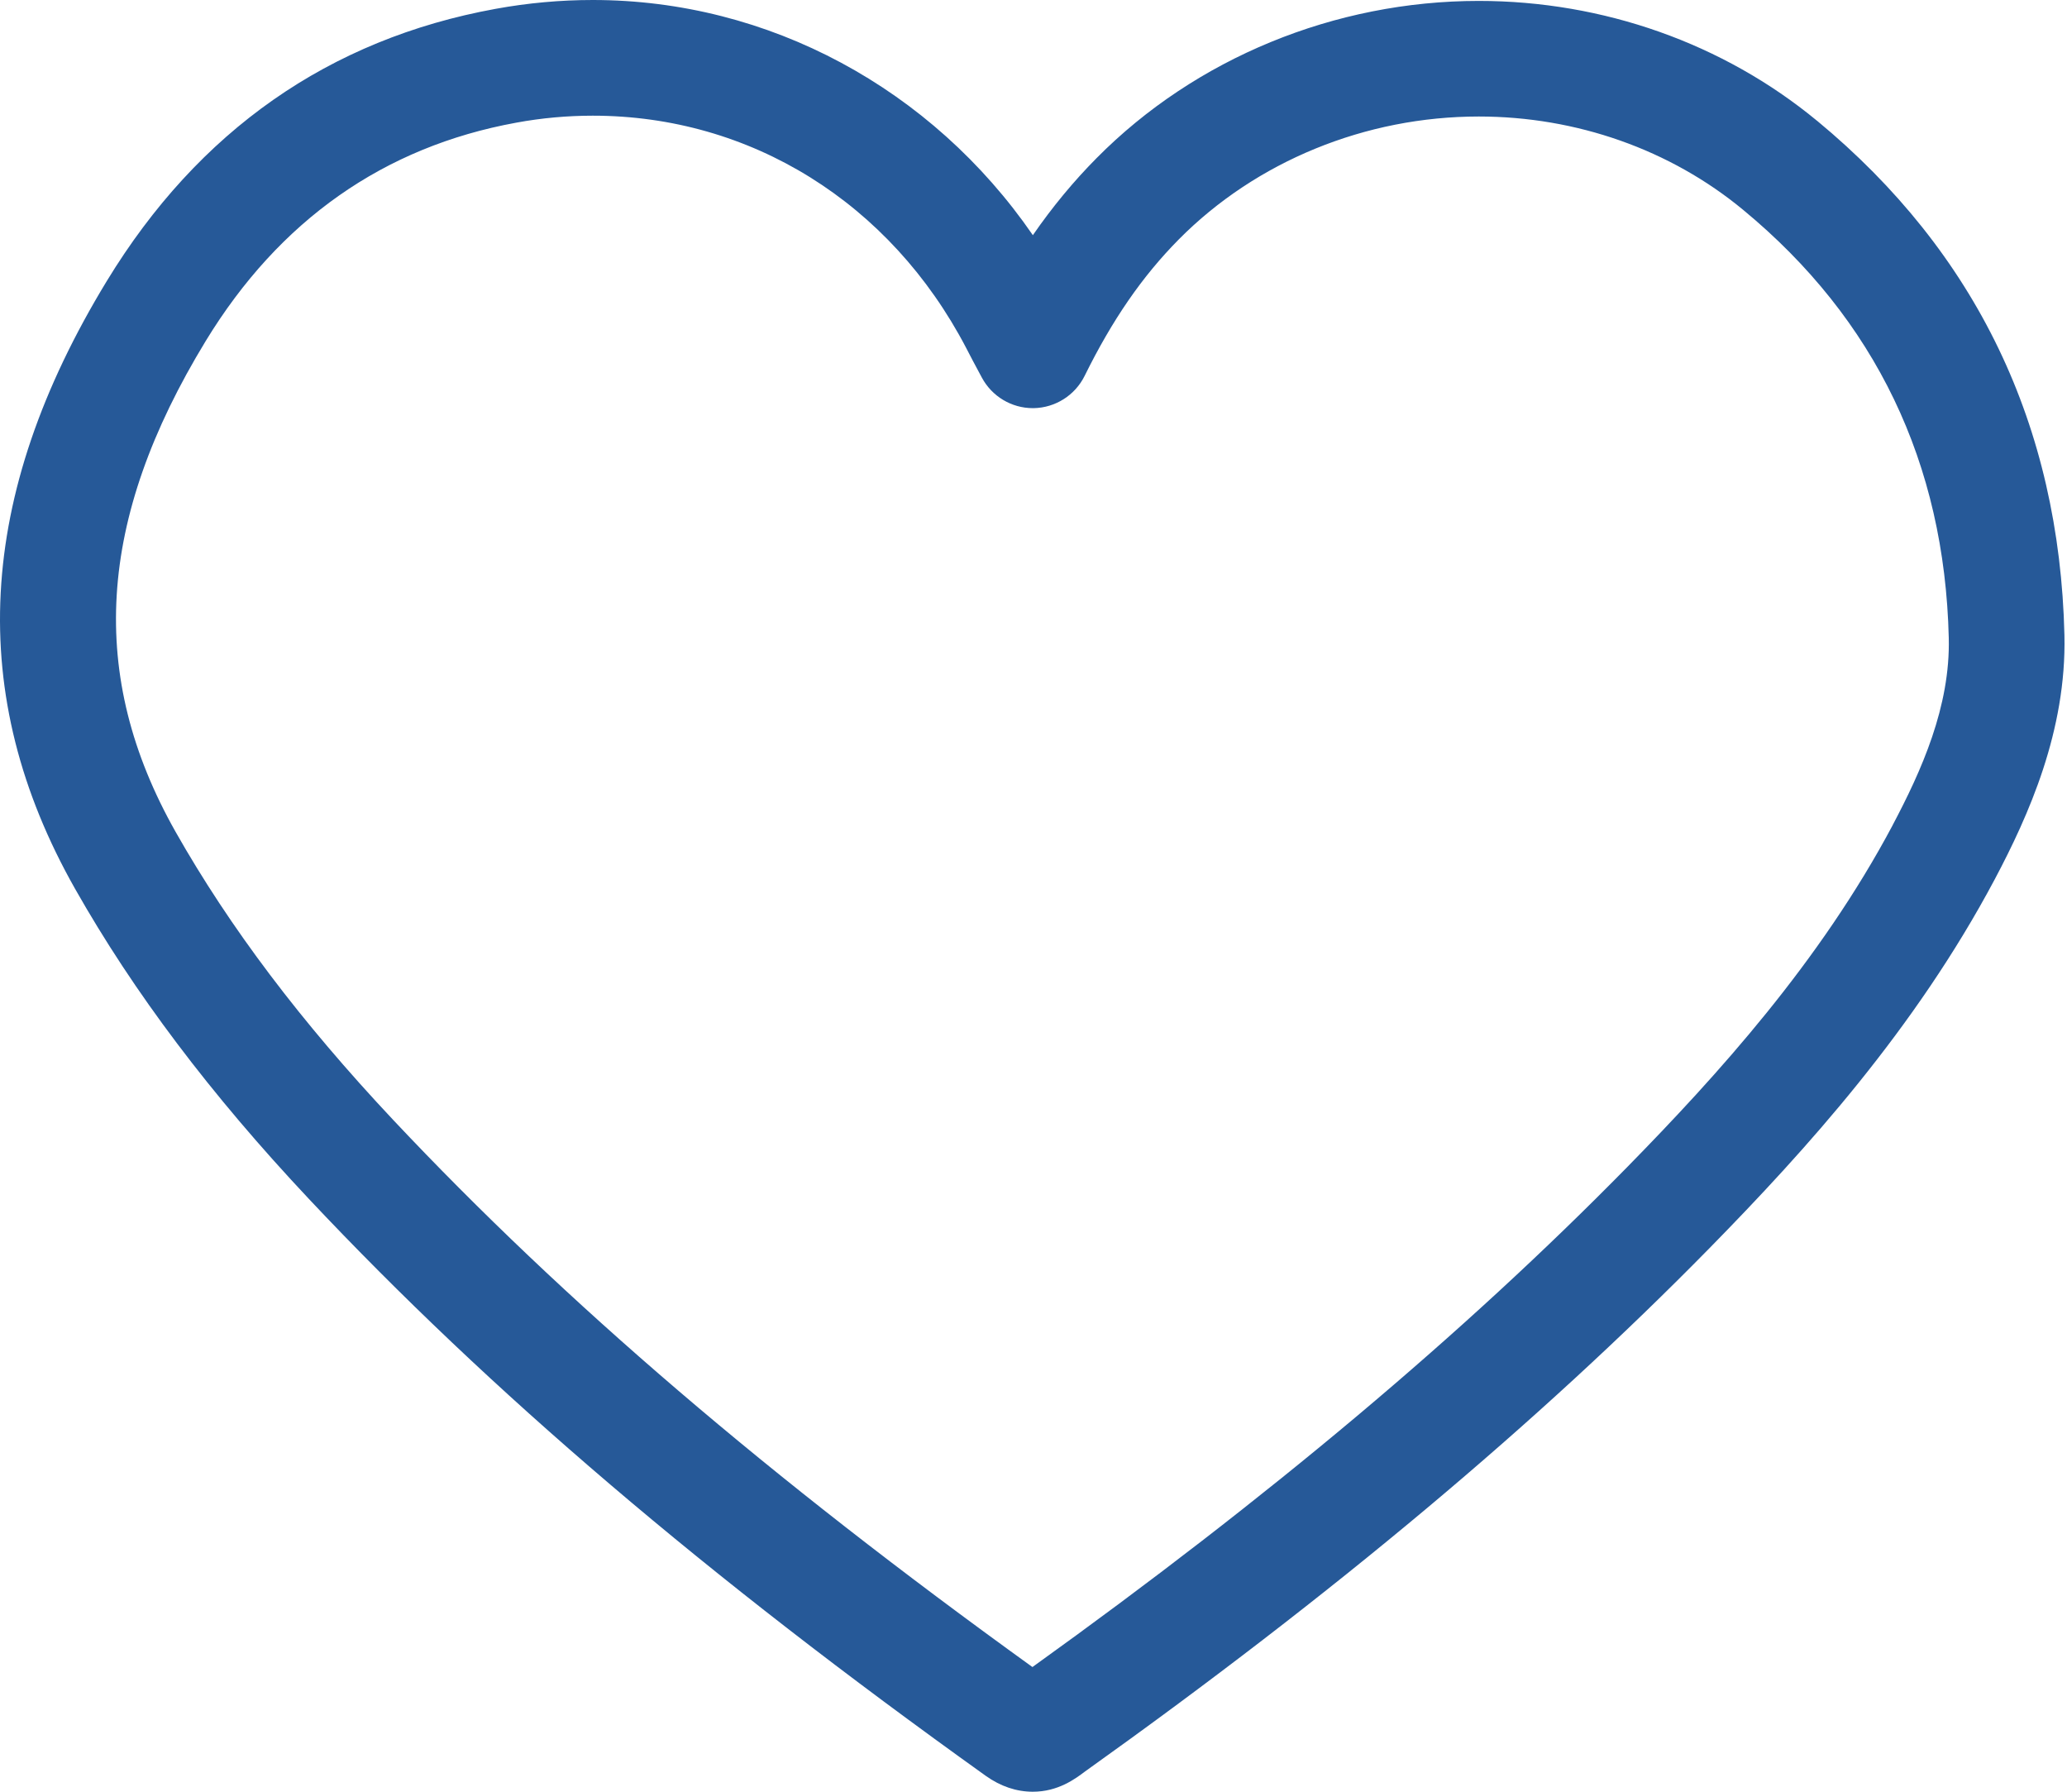 <?xml version="1.0" encoding="UTF-8"?> <svg xmlns="http://www.w3.org/2000/svg" xmlns:xlink="http://www.w3.org/1999/xlink" width="45px" height="39px" viewBox="0 0 45 39" version="1.1"><title>Heart</title><g id="Web" stroke="none" stroke-width="1" fill="none" fill-rule="evenodd"><g id="Artboard-Copy" transform="translate(-552, -48)" fill="#265998"><path d="M591.558,50.629 C589.52,48.946 586.904,48.02 584.193,48.02 C581.059,48.02 578.026,49.267 575.874,51.441 C575.372,51.947 574.912,52.503 574.486,53.119 C572.289,49.929 568.735,48 564.906,48 C564.204,48 563.493,48.064 562.792,48.192 C559.167,48.851 556.319,50.846 554.327,54.114 C551.473,58.8 551.247,63.129 553.634,67.346 C554.914,69.605 556.58,71.815 558.728,74.1 C562.682,78.303 567.361,82.291 573.459,86.653 C573.783,86.884 574.129,87 574.485,87 C575.035,87 575.409,86.72 575.621,86.56 C581.041,82.693 585.487,78.967 589.218,75.167 C591.316,73.028 593.694,70.401 595.43,67.134 C596.159,65.757 596.992,63.912 596.944,61.824 C596.836,57.259 595.024,53.493 591.558,50.628 L591.558,50.629 Z M593.207,65.957 C591.622,68.94 589.392,71.398 587.422,73.407 C583.869,77.026 579.633,80.585 574.477,84.286 C568.736,80.148 564.304,76.356 560.561,72.378 C558.55,70.239 557.003,68.189 555.823,66.107 C553.902,62.708 554.108,59.314 556.477,55.425 C558.08,52.795 560.358,51.195 563.24,50.67 C563.792,50.568 564.353,50.518 564.905,50.518 C568.341,50.518 571.383,52.413 573.034,55.573 C573.128,55.756 573.221,55.933 573.374,56.216 C573.593,56.627 574.021,56.884 574.484,56.884 L574.505,56.884 C574.977,56.875 575.404,56.604 575.613,56.182 C576.215,54.962 576.865,54.018 577.663,53.211 C579.348,51.51 581.727,50.536 584.194,50.536 C586.321,50.536 588.367,51.257 589.952,52.57 C592.83,54.946 594.335,58.083 594.426,61.885 C594.462,63.381 593.828,64.781 593.206,65.957 L593.207,65.957 Z" id="Heart"></path></g></g></svg> 